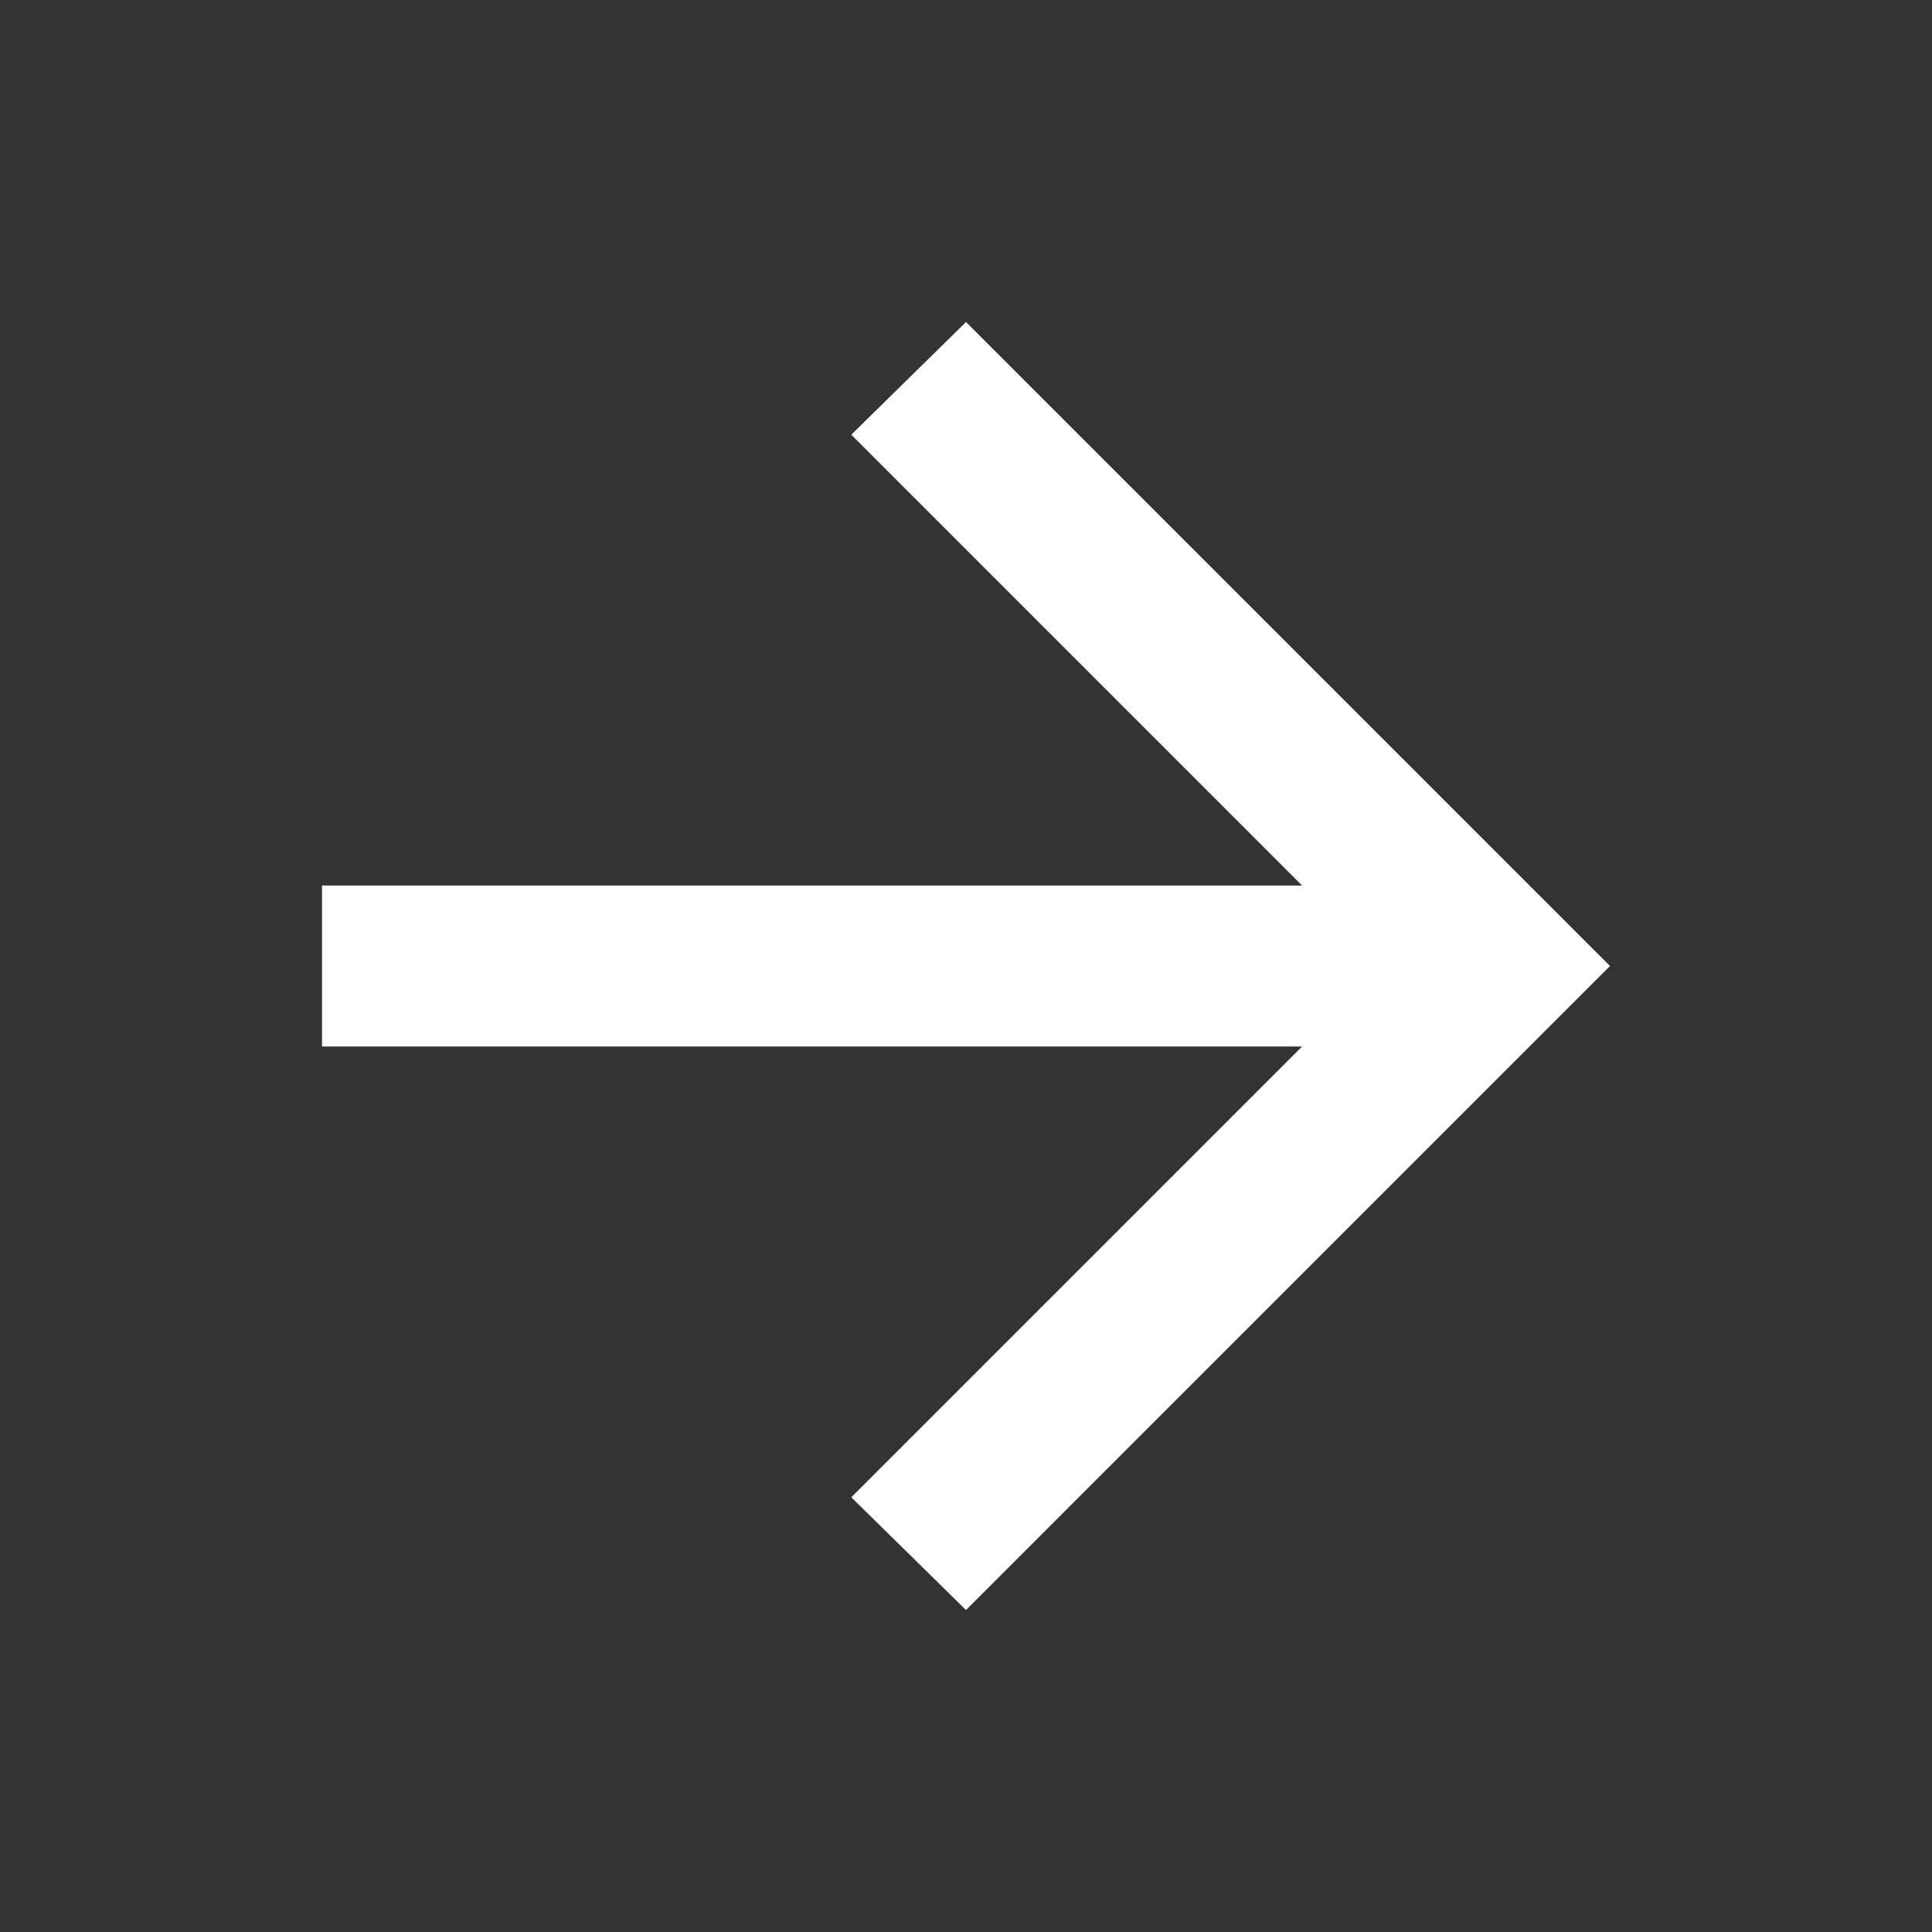 <svg width="40" height="40" viewBox="0 0 40 40" fill="none" xmlns="http://www.w3.org/2000/svg">
<rect x="0" y="0" width="40" height="40" fill="#333333" stroke="none"/>
<g id="arrow_forward">
<mask id="mask0_265_616" style="mask-type:alpha" maskUnits="userSpaceOnUse" x="0" y="0" width="40" height="40">
<rect id="Bounding box" width="40" height="40" fill="white"/>
</mask>
<g mask="url(#mask0_265_616)">
<path id="arrow_forward_2" d="M26.958 21.667H6.667V18.334H26.958L17.625 9L20 6.667L33.333 20L20 33.334L17.625 31L26.958 21.667Z" fill="white"/>
</g>
</g>
</svg>
